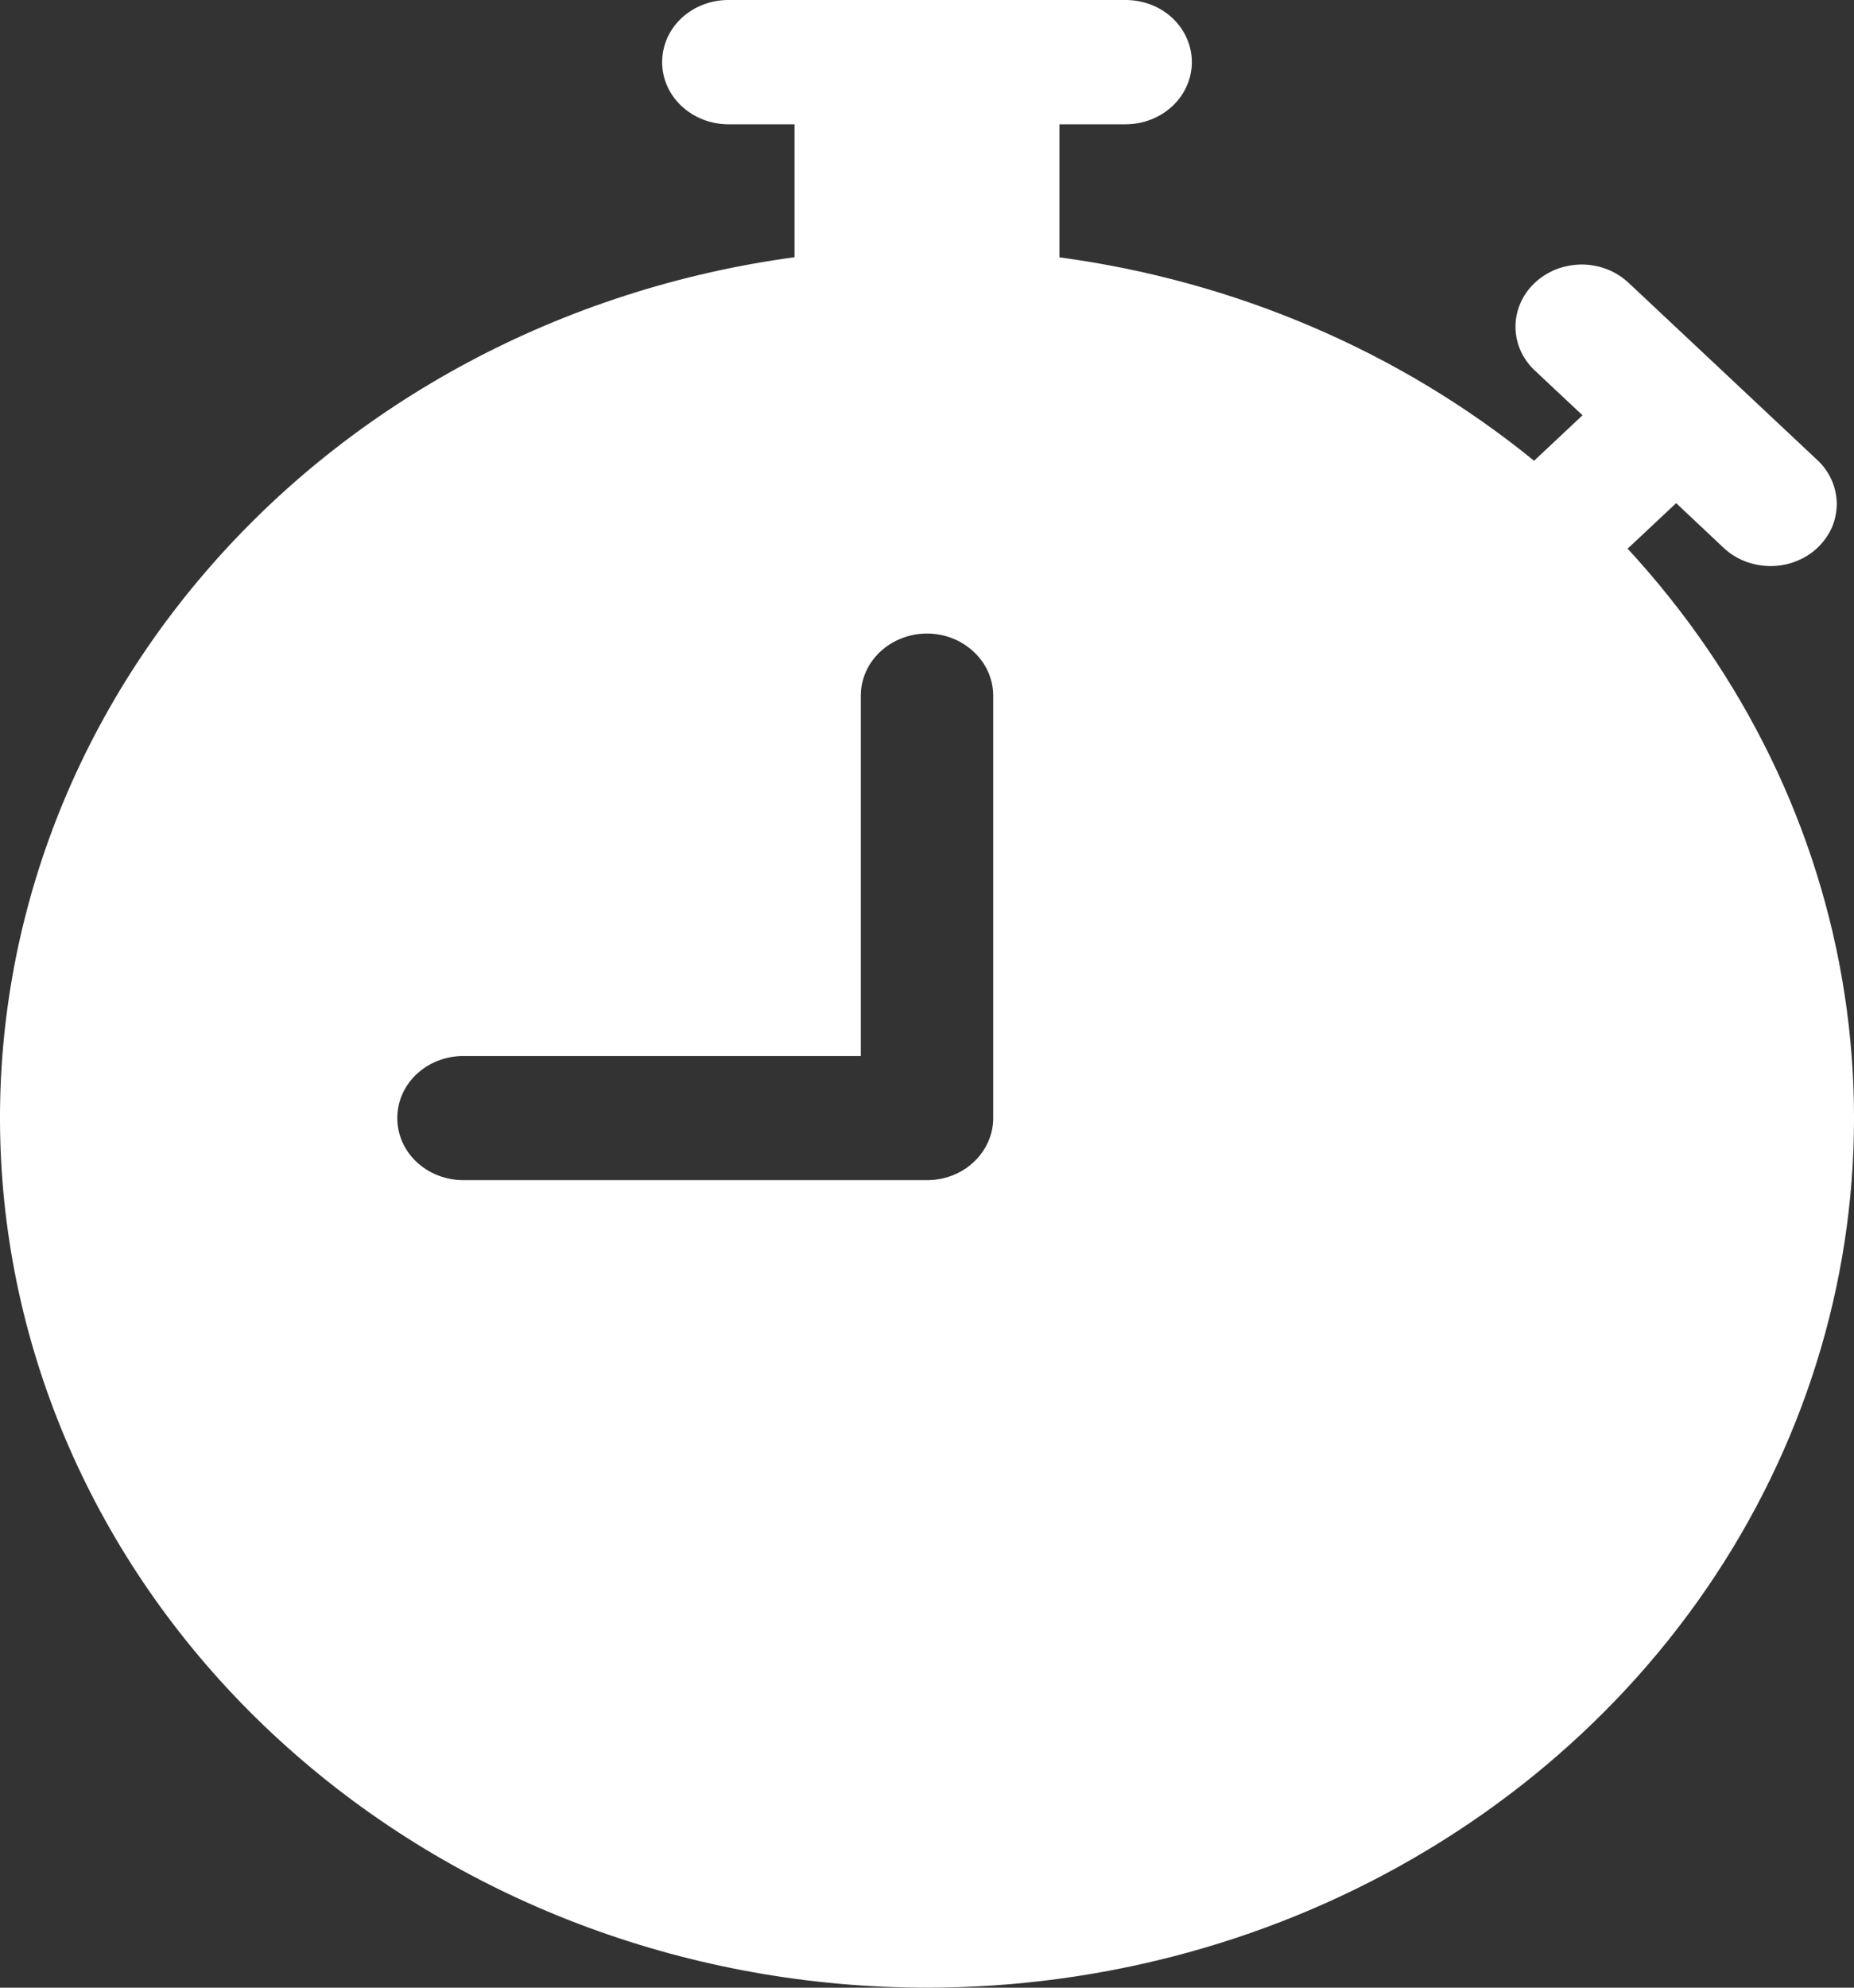 <svg width="14" height="15" viewBox="0 0 14 15" fill="none" xmlns="http://www.w3.org/2000/svg">
<rect x="0" y="0" width="14" height="15" fill="#333333" stroke="none"/>
<path d="M5.5 0C5.367 0 5.24 0.049 5.146 0.137C5.052 0.225 5 0.344 5 0.469C5 0.593 5.052 0.712 5.146 0.8C5.24 0.888 5.367 0.938 5.5 0.938H6V1.941C4.248 2.178 2.657 3.028 1.548 4.321C0.438 5.613 -0.109 7.252 0.018 8.907C0.145 10.561 0.935 12.11 2.231 13.24C3.526 14.371 5.23 15 7 15C8.342 15 9.656 14.638 10.784 13.958C11.913 13.278 12.81 12.308 13.367 11.164C13.925 10.019 14.12 8.749 13.929 7.504C13.738 6.258 13.169 5.091 12.29 4.14C12.295 4.136 12.299 4.133 12.303 4.129L12.657 3.797L13.01 4.129C13.056 4.174 13.111 4.209 13.172 4.234C13.233 4.258 13.299 4.271 13.366 4.272C13.432 4.272 13.498 4.261 13.559 4.237C13.621 4.213 13.677 4.179 13.723 4.135C13.77 4.091 13.807 4.038 13.833 3.981C13.858 3.923 13.87 3.861 13.87 3.799C13.869 3.737 13.855 3.675 13.829 3.618C13.803 3.561 13.765 3.509 13.717 3.466L12.303 2.139C12.257 2.095 12.202 2.059 12.141 2.034C12.08 2.01 12.014 1.997 11.948 1.996C11.882 1.996 11.816 2.008 11.754 2.031C11.693 2.055 11.637 2.09 11.59 2.134C11.543 2.178 11.506 2.23 11.481 2.288C11.456 2.345 11.443 2.407 11.444 2.469C11.444 2.531 11.458 2.593 11.484 2.65C11.51 2.707 11.548 2.759 11.596 2.802L11.95 3.134L11.596 3.466C11.592 3.47 11.588 3.473 11.584 3.477C10.572 2.653 9.327 2.12 8 1.942V0.938H8.5C8.633 0.938 8.76 0.888 8.854 0.8C8.947 0.712 9 0.593 9 0.469C9 0.344 8.947 0.225 8.854 0.137C8.76 0.049 8.633 0 8.5 0H5.5ZM7.5 5.25V8.438C7.5 8.562 7.447 8.681 7.353 8.769C7.26 8.857 7.133 8.906 7 8.906H3.5C3.367 8.906 3.24 8.857 3.146 8.769C3.052 8.681 3 8.562 3 8.438C3 8.313 3.052 8.194 3.146 8.106C3.24 8.018 3.367 7.969 3.5 7.969H6.5V5.25C6.5 5.126 6.553 5.006 6.646 4.919C6.74 4.831 6.867 4.781 7 4.781C7.133 4.781 7.26 4.831 7.353 4.919C7.447 5.006 7.5 5.126 7.5 5.25Z" fill="white"/>
</svg>
